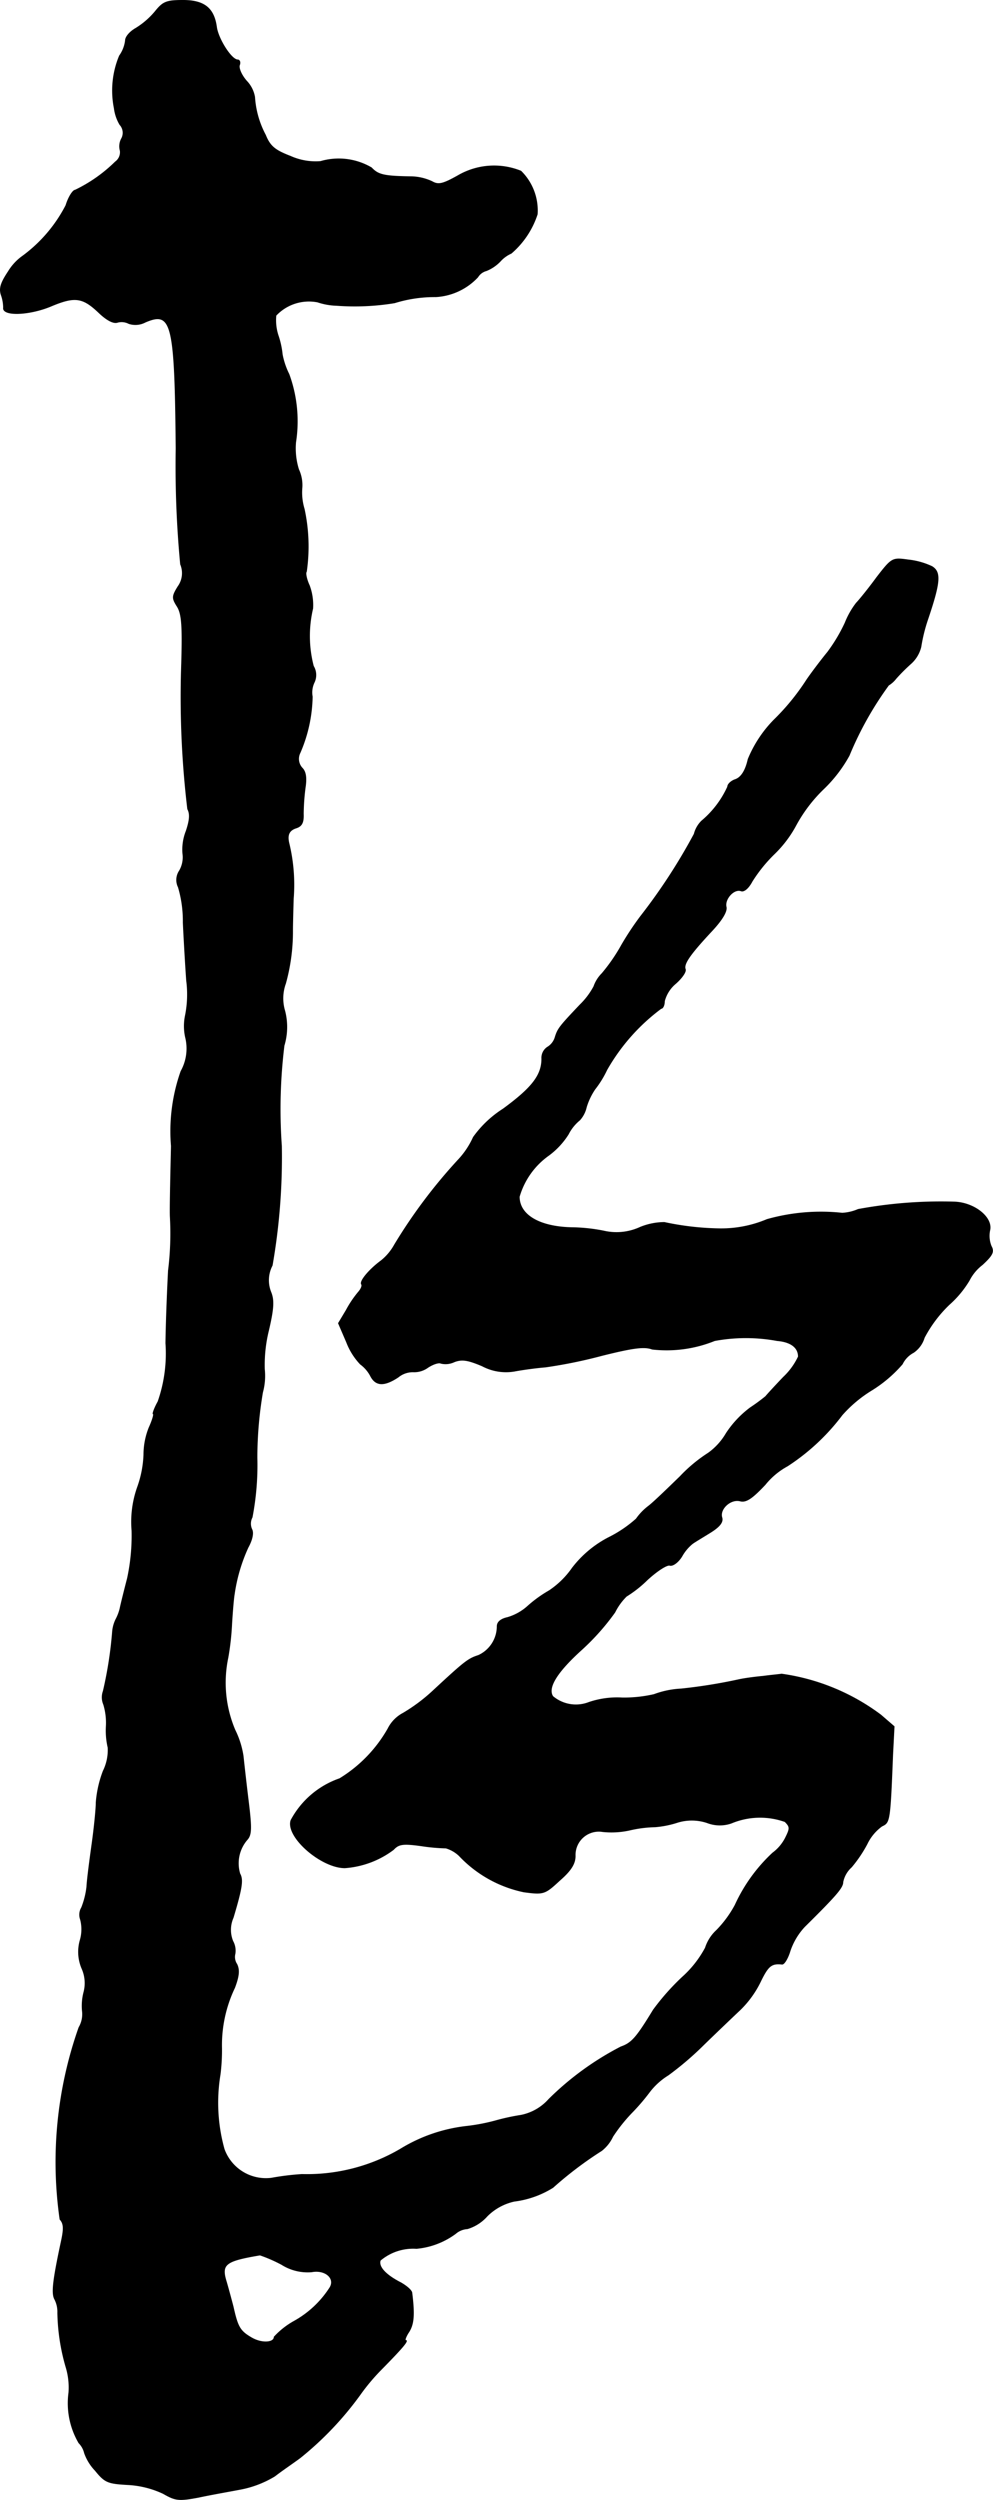 <?xml version="1.0" encoding="UTF-8"?>
<svg xmlns="http://www.w3.org/2000/svg"
     version="1.1"
     width="5.707mm"
     height="14.359mm"
     viewBox="0 0 16.176 40.702">
   <defs>
      <style type="text/css"><![CDATA[
      .a {
        stroke: #000;
        stroke-linecap: round;
        stroke-linejoin: round;
        stroke-width: 0.01px;
      }
    ]]></style>
   </defs>
   <path class="a"
         d="M2.527.187a1.285,1.285,0,0,1-.315.273c-.097.055-.17.139-.17.2a.539.539,0,0,1-.097.248,1.468,1.468,0,0,0-.085.854.697.697,0,0,0,.091.267.196.196,0,0,1,.03.224.263.263,0,0,0-.024.2.192.192,0,0,1-.079.182,2.432,2.432,0,0,1-.654.46c-.036,0-.109.109-.151.248a2.375,2.375,0,0,1-.727.842.855.855,0,0,0-.212.236c-.121.182-.151.273-.115.382A.635.635,0,0,1,.056,5.008c-.024.139.406.127.763-.018.4-.17.527-.151.793.103.121.115.23.176.297.157a.252.252,0,0,1,.188.018.345.345,0,0,0,.273-.024c.43-.182.478.012.497,2.059a16.976,16.976,0,0,0,.073,1.884.371.371,0,0,1-.042.363c-.097.157-.097.188-.018.315.085.127.097.327.073,1.072a15.416,15.416,0,0,0,.103,2.235c.042.079.036.176-.024.357a.819.819,0,0,0-.055.369.436.436,0,0,1-.055.279.266.266,0,0,0-.018.267,1.927,1.927,0,0,1,.079.575c.012.254.036.678.055.945a1.748,1.748,0,0,1-.018.563.847.847,0,0,0,0,.357.76.76,0,0,1-.073.557,2.933,2.933,0,0,0-.157,1.217c-.012.515-.024,1.036-.018,1.151a4.868,4.868,0,0,1-.03.878c-.012.23-.036.763-.042,1.181a2.368,2.368,0,0,1-.127.951c-.061.109-.091.2-.079.2.018,0-.012.103-.067.224a1.19,1.19,0,0,0-.085.442,1.745,1.745,0,0,1-.103.527,1.694,1.694,0,0,0-.091.709,3.301,3.301,0,0,1-.073.775c-.055.212-.109.43-.121.491a.755.755,0,0,1-.067.176.564.564,0,0,0-.055.194,6.517,6.517,0,0,1-.151.975.296.296,0,0,0,.006.218,1.027,1.027,0,0,1,.042.363,1.221,1.221,0,0,0,.03.339.772.772,0,0,1-.079.382,1.835,1.835,0,0,0-.115.509c0,.103-.03.406-.067.672s-.079.581-.085.703a1.312,1.312,0,0,1-.085.339.225.225,0,0,0-.018.194.631.631,0,0,1-.006.339.69.69,0,0,0,.03.46.581.581,0,0,1,.03.388.886.886,0,0,0-.024.297.426.426,0,0,1-.055.273,6.58,6.58,0,0,0-.309,3.125c.061.067.067.145.024.345-.139.648-.164.86-.109.957a.443.443,0,0,1,.048.218,3.349,3.349,0,0,0,.133.878,1.135,1.135,0,0,1,.048.424,1.282,1.282,0,0,0,.164.818.346.346,0,0,1,.091.164.797.797,0,0,0,.176.285c.157.194.206.212.527.23a1.544,1.544,0,0,1,.581.145c.2.115.254.121.575.061.194-.042.509-.097.697-.133a1.679,1.679,0,0,0,.545-.212c.109-.085.297-.212.412-.297a5.296,5.296,0,0,0,.975-1.024,3.327,3.327,0,0,1,.351-.418c.351-.357.448-.472.394-.472-.018,0,.006-.067.055-.139.079-.127.091-.279.048-.63,0-.042-.085-.115-.182-.17-.248-.127-.369-.26-.333-.363A.831.831,0,0,1,6.785,36.607a1.265,1.265,0,0,0,.636-.242.325.325,0,0,1,.194-.079.7.7,0,0,0,.321-.206.897.897,0,0,1,.442-.242,1.549,1.549,0,0,0,.63-.224,6.071,6.071,0,0,1,.793-.6.635.635,0,0,0,.182-.23,2.665,2.665,0,0,1,.327-.406,3.383,3.383,0,0,0,.273-.321,1.129,1.129,0,0,1,.303-.273,5.065,5.065,0,0,0,.581-.497c.206-.2.472-.454.588-.563a1.647,1.647,0,0,0,.339-.472c.121-.248.176-.291.345-.273.036.006.097-.097.133-.218a1.086,1.086,0,0,1,.236-.394c.521-.515.624-.636.624-.727a.442.442,0,0,1,.139-.242,2.128,2.128,0,0,0,.254-.376.765.765,0,0,1,.242-.291c.127-.061.133-.061.176-1.157l.024-.466-.218-.188a3.506,3.506,0,0,0-1.617-.666c-.03.006-.17.018-.303.036-.133.012-.309.036-.394.055a8.58,8.58,0,0,1-.939.151,1.469,1.469,0,0,0-.442.091,2.2,2.2,0,0,1-.515.055,1.431,1.431,0,0,0-.545.073.583.583,0,0,1-.588-.097c-.091-.139.067-.394.46-.751a3.82,3.82,0,0,0,.551-.618.969.969,0,0,1,.188-.26,1.939,1.939,0,0,0,.339-.267c.164-.151.327-.254.369-.236.048.012.133-.048.194-.145a.717.717,0,0,1,.17-.206c.03-.024.164-.103.291-.182.157-.097.212-.17.194-.242-.048-.139.139-.315.297-.273.097.024.194-.042.406-.267a1.202,1.202,0,0,1,.363-.303,3.496,3.496,0,0,0,.89-.83,2.107,2.107,0,0,1,.485-.406,2.163,2.163,0,0,0,.497-.424.419.419,0,0,1,.182-.188.447.447,0,0,0,.176-.242,2.095,2.095,0,0,1,.406-.539,1.666,1.666,0,0,0,.327-.394.745.745,0,0,1,.212-.254c.17-.157.194-.212.145-.303a.445.445,0,0,1-.024-.254c.055-.212-.254-.46-.588-.466a7.424,7.424,0,0,0-1.557.121.745.745,0,0,1-.26.061,3.242,3.242,0,0,0-1.224.103,1.915,1.915,0,0,1-.763.151,4.595,4.595,0,0,1-.909-.103,1.054,1.054,0,0,0-.394.079.919.919,0,0,1-.594.061,2.831,2.831,0,0,0-.497-.055c-.539-.006-.878-.2-.878-.503a1.251,1.251,0,0,1,.478-.672,1.269,1.269,0,0,0,.321-.345A.711.711,0,0,1,9.444,18.236a.465.465,0,0,0,.109-.212,1.083,1.083,0,0,1,.139-.291,1.639,1.639,0,0,0,.194-.315,3.236,3.236,0,0,1,.884-.999c.03,0,.055-.055.055-.121a.553.553,0,0,1,.182-.285c.103-.091.176-.194.157-.236-.03-.085.079-.242.436-.624.164-.176.248-.315.23-.388-.03-.127.127-.303.242-.26.048.018.121-.042.182-.157a2.422,2.422,0,0,1,.357-.442,1.899,1.899,0,0,0,.357-.472,2.429,2.429,0,0,1,.46-.6,2.27,2.27,0,0,0,.406-.533,5.464,5.464,0,0,1,.642-1.145.445.445,0,0,0,.121-.109,2.987,2.987,0,0,1,.242-.242.537.537,0,0,0,.164-.273,2.698,2.698,0,0,1,.115-.46c.2-.594.212-.757.067-.848a1.199,1.199,0,0,0-.388-.109c-.26-.036-.267-.036-.515.285-.133.182-.285.369-.333.418a1.332,1.332,0,0,0-.182.321,2.683,2.683,0,0,1-.285.478c-.109.133-.26.333-.339.448a3.749,3.749,0,0,1-.539.66,1.994,1.994,0,0,0-.418.636c-.042.188-.115.303-.218.333-.061.024-.115.073-.115.115a1.579,1.579,0,0,1-.424.557.457.457,0,0,0-.121.212,9.408,9.408,0,0,1-.872,1.339,4.775,4.775,0,0,0-.309.466,2.893,2.893,0,0,1-.321.466.559.559,0,0,0-.133.212,1.209,1.209,0,0,1-.224.297c-.333.351-.363.388-.406.527a.279.279,0,0,1-.127.164.21.21,0,0,0-.091.188c0,.267-.157.472-.63.818a1.753,1.753,0,0,0-.485.46,1.338,1.338,0,0,1-.23.351,8.552,8.552,0,0,0-1.054,1.399.872.872,0,0,1-.218.26c-.182.133-.351.327-.321.382.018.024-.006.079-.048.127a1.743,1.743,0,0,0-.2.297l-.127.212.133.309a1.091,1.091,0,0,0,.224.357.563.563,0,0,1,.164.188c.085.17.224.176.454.024a.374.374,0,0,1,.254-.085.379.379,0,0,0,.23-.073c.085-.055.176-.085.212-.067a.33.33,0,0,0,.218-.024c.127-.048.224-.03.454.067a.826.826,0,0,0,.527.085c.127-.024.351-.055.503-.067a7.935,7.935,0,0,0,.921-.188c.509-.127.69-.151.818-.103a2.085,2.085,0,0,0,1.018-.139,2.798,2.798,0,0,1,1.018,0c.218.018.345.109.345.26a1.105,1.105,0,0,1-.242.333c-.139.145-.267.285-.291.315a3.055,3.055,0,0,1-.248.182,1.646,1.646,0,0,0-.394.418,1.037,1.037,0,0,1-.291.321,2.445,2.445,0,0,0-.46.382c-.194.188-.418.406-.509.478a.933.933,0,0,0-.206.212,2.021,2.021,0,0,1-.448.303,1.772,1.772,0,0,0-.594.497,1.413,1.413,0,0,1-.376.369,2.047,2.047,0,0,0-.345.248.847.847,0,0,1-.333.188c-.109.024-.17.073-.17.145a.522.522,0,0,1-.303.472c-.17.055-.224.097-.733.569A2.819,2.819,0,0,1,6.567,27.891a.577.577,0,0,0-.248.254,2.255,2.255,0,0,1-.787.812,1.428,1.428,0,0,0-.793.678c-.091.267.491.775.878.775a1.495,1.495,0,0,0,.793-.297c.085-.091.151-.103.454-.061a3.164,3.164,0,0,0,.4.036.531.531,0,0,1,.218.127,2.007,2.007,0,0,0,1.054.588c.321.042.339.036.581-.188.188-.164.254-.273.254-.4a.384.384,0,0,1,.448-.394,1.368,1.368,0,0,0,.46-.03,1.988,1.988,0,0,1,.394-.048,1.604,1.604,0,0,0,.345-.067.79.79,0,0,1,.503,0,.572.572,0,0,0,.394.006,1.21,1.21,0,0,1,.872-.024c.085.085.085.109.006.267a.699.699,0,0,1-.206.242,2.679,2.679,0,0,0-.612.848,1.805,1.805,0,0,1-.303.412.666.666,0,0,0-.182.285,1.736,1.736,0,0,1-.376.478,3.856,3.856,0,0,0-.472.533c-.273.448-.351.539-.527.6a4.785,4.785,0,0,0-1.175.854.819.819,0,0,1-.454.26,3.588,3.588,0,0,0-.418.091,3.172,3.172,0,0,1-.485.091,2.618,2.618,0,0,0-1.06.369,3.011,3.011,0,0,1-1.605.412,4.28,4.28,0,0,0-.497.061.722.722,0,0,1-.769-.472A2.816,2.816,0,0,1,3.587,33.772a3.174,3.174,0,0,0,.024-.424,2.164,2.164,0,0,1,.212-.987c.073-.194.079-.291.036-.382a.211.211,0,0,1-.03-.17.322.322,0,0,0-.036-.206.488.488,0,0,1,.006-.382c.145-.485.164-.618.109-.715a.588.588,0,0,1,.115-.551c.073-.079.079-.176.024-.624-.036-.291-.073-.624-.085-.739a1.432,1.432,0,0,0-.133-.424,1.972,1.972,0,0,1-.115-1.181,4.338,4.338,0,0,0,.061-.545c.012-.2.03-.418.042-.485a2.755,2.755,0,0,1,.224-.763c.073-.133.091-.242.061-.297a.219.219,0,0,1,.006-.194,4.509,4.509,0,0,0,.079-.975,6.41,6.41,0,0,1,.091-1.06,1.017,1.017,0,0,0,.03-.376,2.341,2.341,0,0,1,.067-.63c.085-.363.091-.497.036-.63a.517.517,0,0,1,.024-.43,10.258,10.258,0,0,0,.151-1.944,8.471,8.471,0,0,1,.042-1.635,1.052,1.052,0,0,0,.012-.563.709.709,0,0,1,.012-.448,3.156,3.156,0,0,0,.115-.866c0-.085.006-.315.012-.515a2.877,2.877,0,0,0-.073-.909c-.03-.133.006-.206.121-.242.091-.03.121-.091.115-.23a3.579,3.579,0,0,1,.03-.424c.024-.157.012-.26-.048-.321a.219.219,0,0,1-.036-.248,2.402,2.402,0,0,0,.2-.915.377.377,0,0,1,.03-.23.28.28,0,0,0-.012-.267A1.94,1.94,0,0,1,5.095,9.908a.913.913,0,0,0-.055-.376c-.048-.103-.067-.206-.048-.224A2.879,2.879,0,0,0,4.956,8.285a.918.918,0,0,1-.036-.345A.606.606,0,0,0,4.865,7.643a1.153,1.153,0,0,1-.048-.442,2.232,2.232,0,0,0-.109-1.108,1.24,1.24,0,0,1-.109-.321,1.4,1.4,0,0,0-.061-.291.796.796,0,0,1-.042-.345.736.736,0,0,1,.678-.218,1.068,1.068,0,0,0,.309.055,4.002,4.002,0,0,0,.945-.042A2.198,2.198,0,0,1,7.1,4.832a1.014,1.014,0,0,0,.684-.321.231.231,0,0,1,.139-.103.658.658,0,0,0,.224-.151.529.529,0,0,1,.182-.133,1.417,1.417,0,0,0,.424-.636.9.9,0,0,0-.267-.703,1.168,1.168,0,0,0-1.024.073c-.248.139-.321.157-.424.097A.842.842,0,0,0,6.706,2.876c-.454-.006-.545-.03-.654-.145a1.054,1.054,0,0,0-.83-.103.993.993,0,0,1-.491-.085c-.254-.097-.333-.164-.406-.345a1.515,1.515,0,0,1-.176-.618A.5.5,0,0,0,4.017,1.319c-.085-.097-.133-.212-.115-.26s0-.085-.03-.085c-.103,0-.321-.345-.345-.539C3.484.132,3.326.005,2.981.005,2.709.005,2.654.029,2.527.187ZM4.586,36.867a.795.795,0,0,0,.491.121c.218-.042.388.103.297.254a1.629,1.629,0,0,1-.588.551,1.299,1.299,0,0,0-.321.254c0,.097-.206.109-.369.012-.188-.109-.224-.176-.297-.503-.03-.115-.079-.297-.109-.4-.091-.291-.03-.345.545-.442A2.413,2.413,0,0,1,4.586,36.867Z"/>
</svg>
